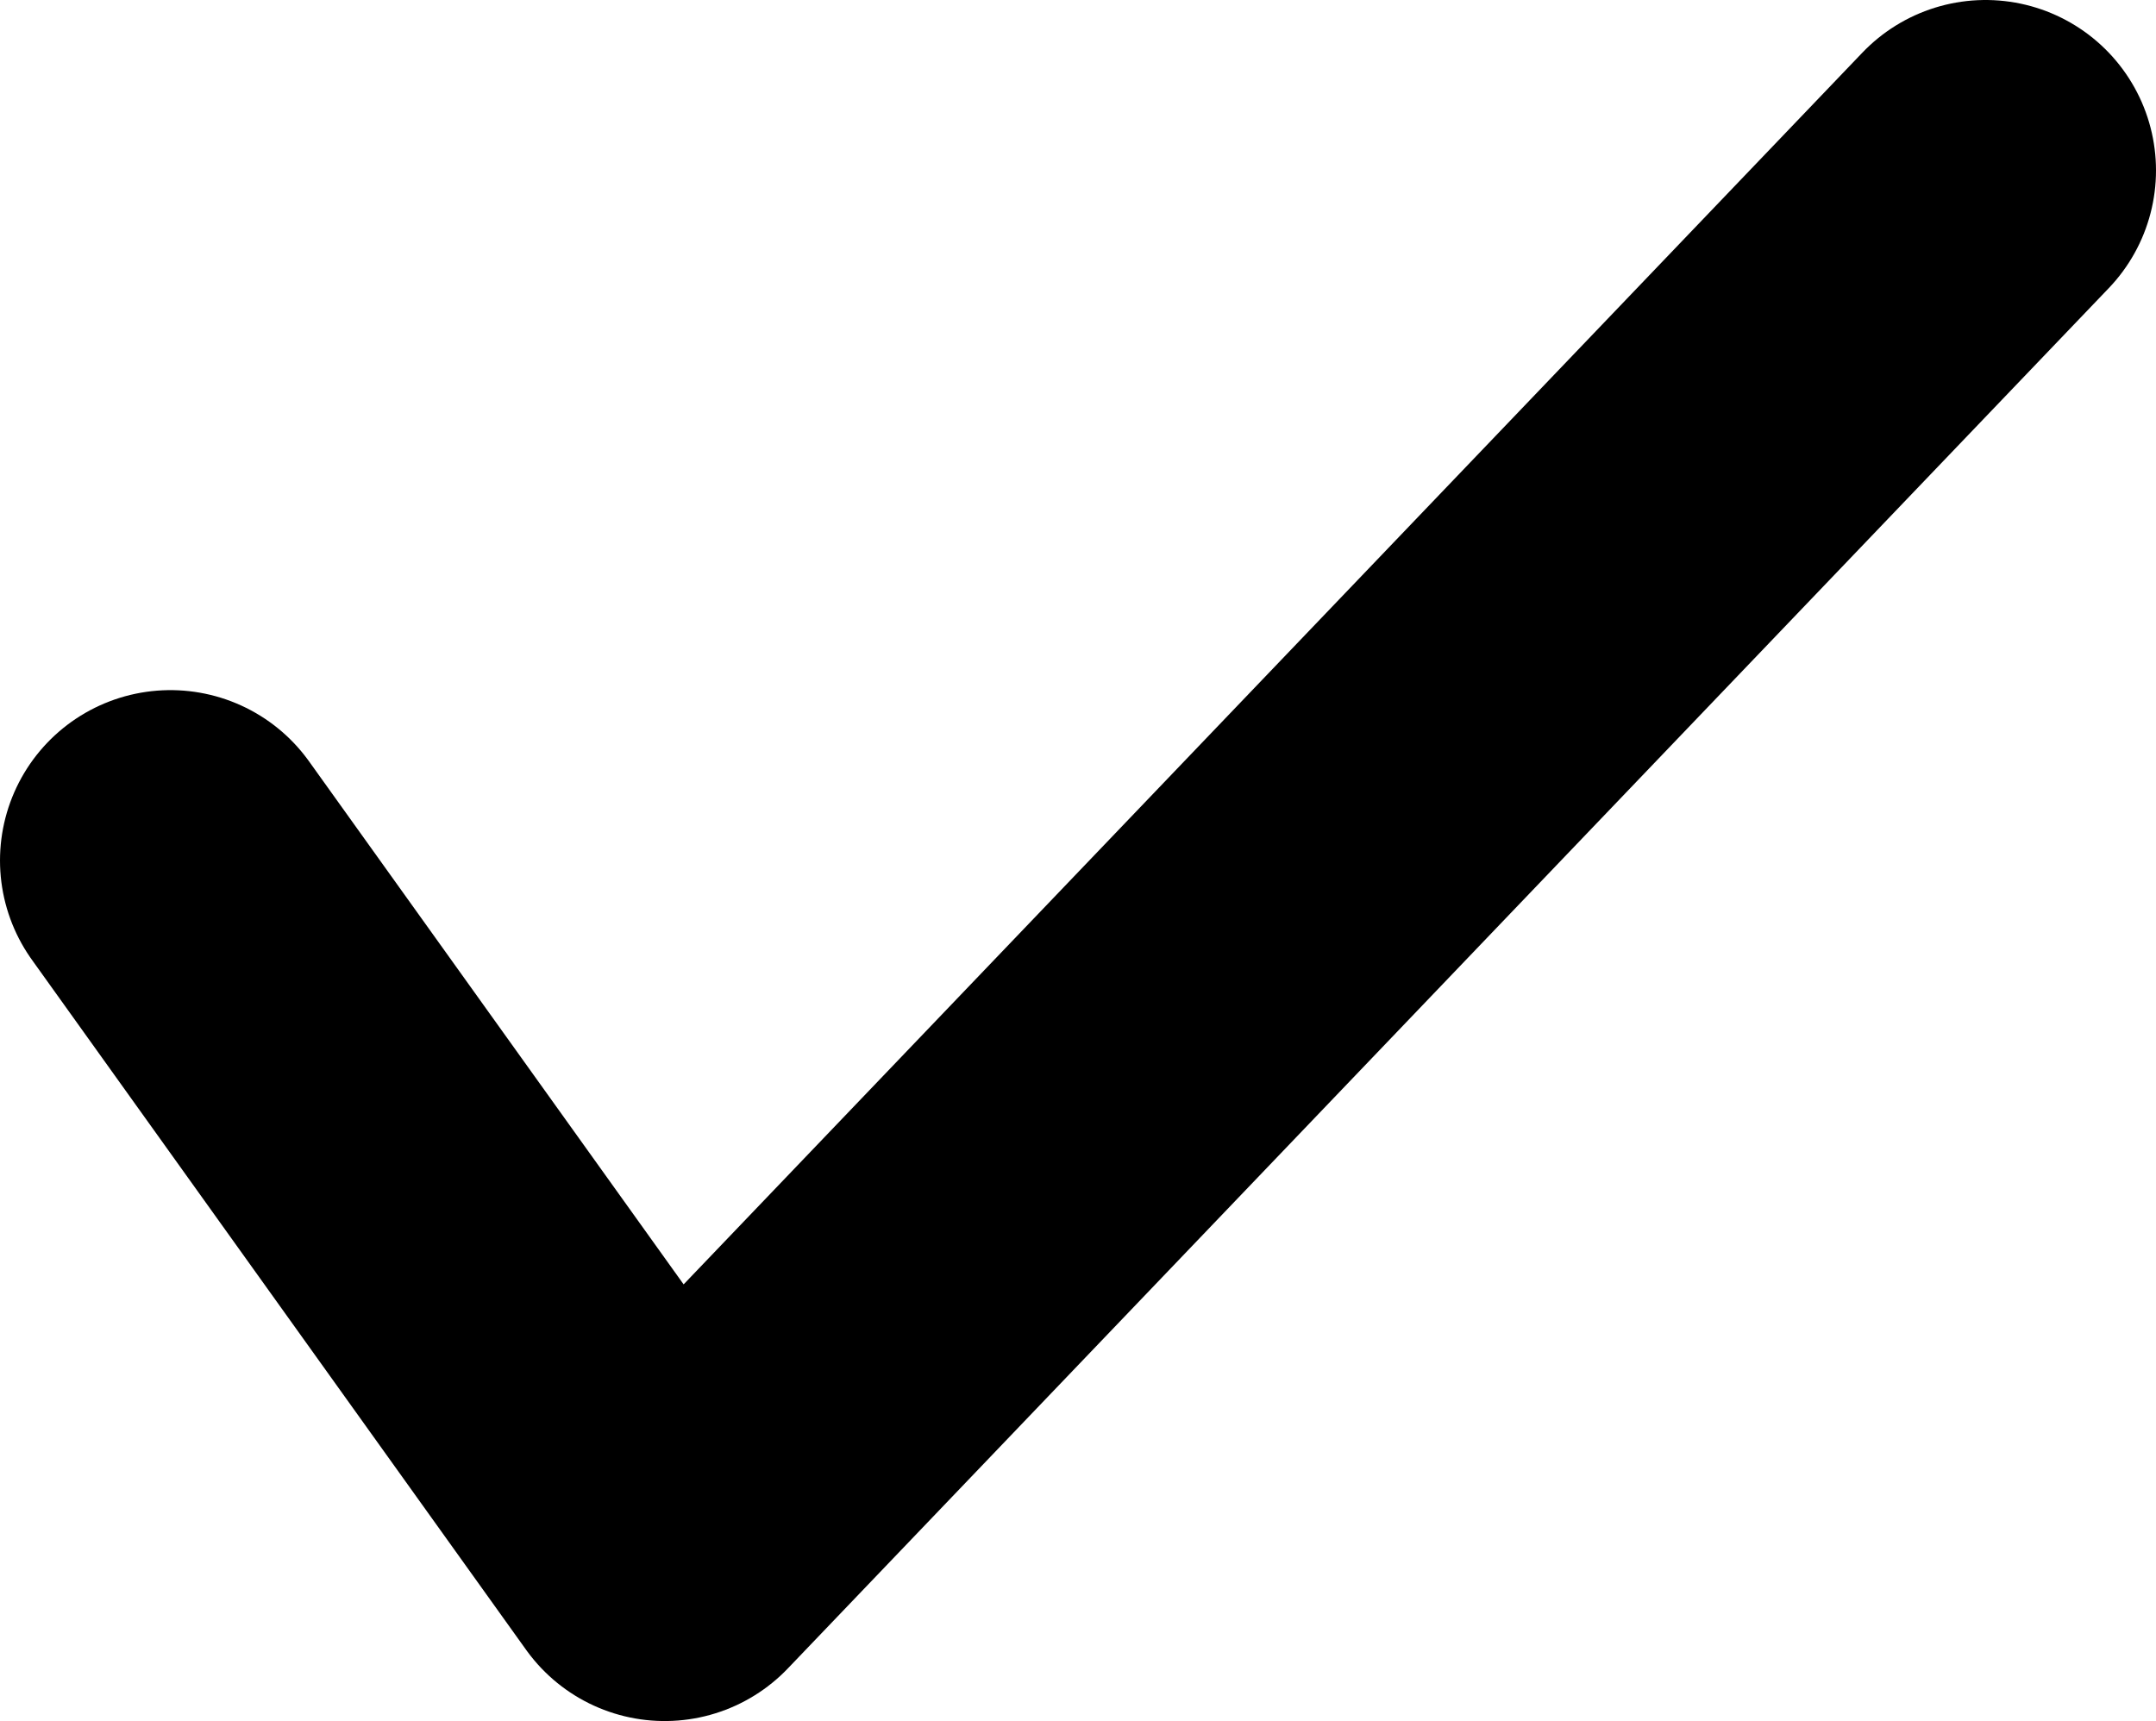 <?xml version="1.0" encoding="UTF-8" standalone="no"?>
<svg xmlns:xlink="http://www.w3.org/1999/xlink" height="10.1px" width="12.65px" xmlns="http://www.w3.org/2000/svg">
  <g transform="matrix(1.0, 0.0, 0.0, 1.0, 35.55, 4.3)">
    <path d="M-34.55 0.75 L-31.65 4.8 -23.9 -3.3" fill="none" stroke="#000000" stroke-linecap="round" stroke-linejoin="round" stroke-width="2.0"/>
  </g>
</svg>
